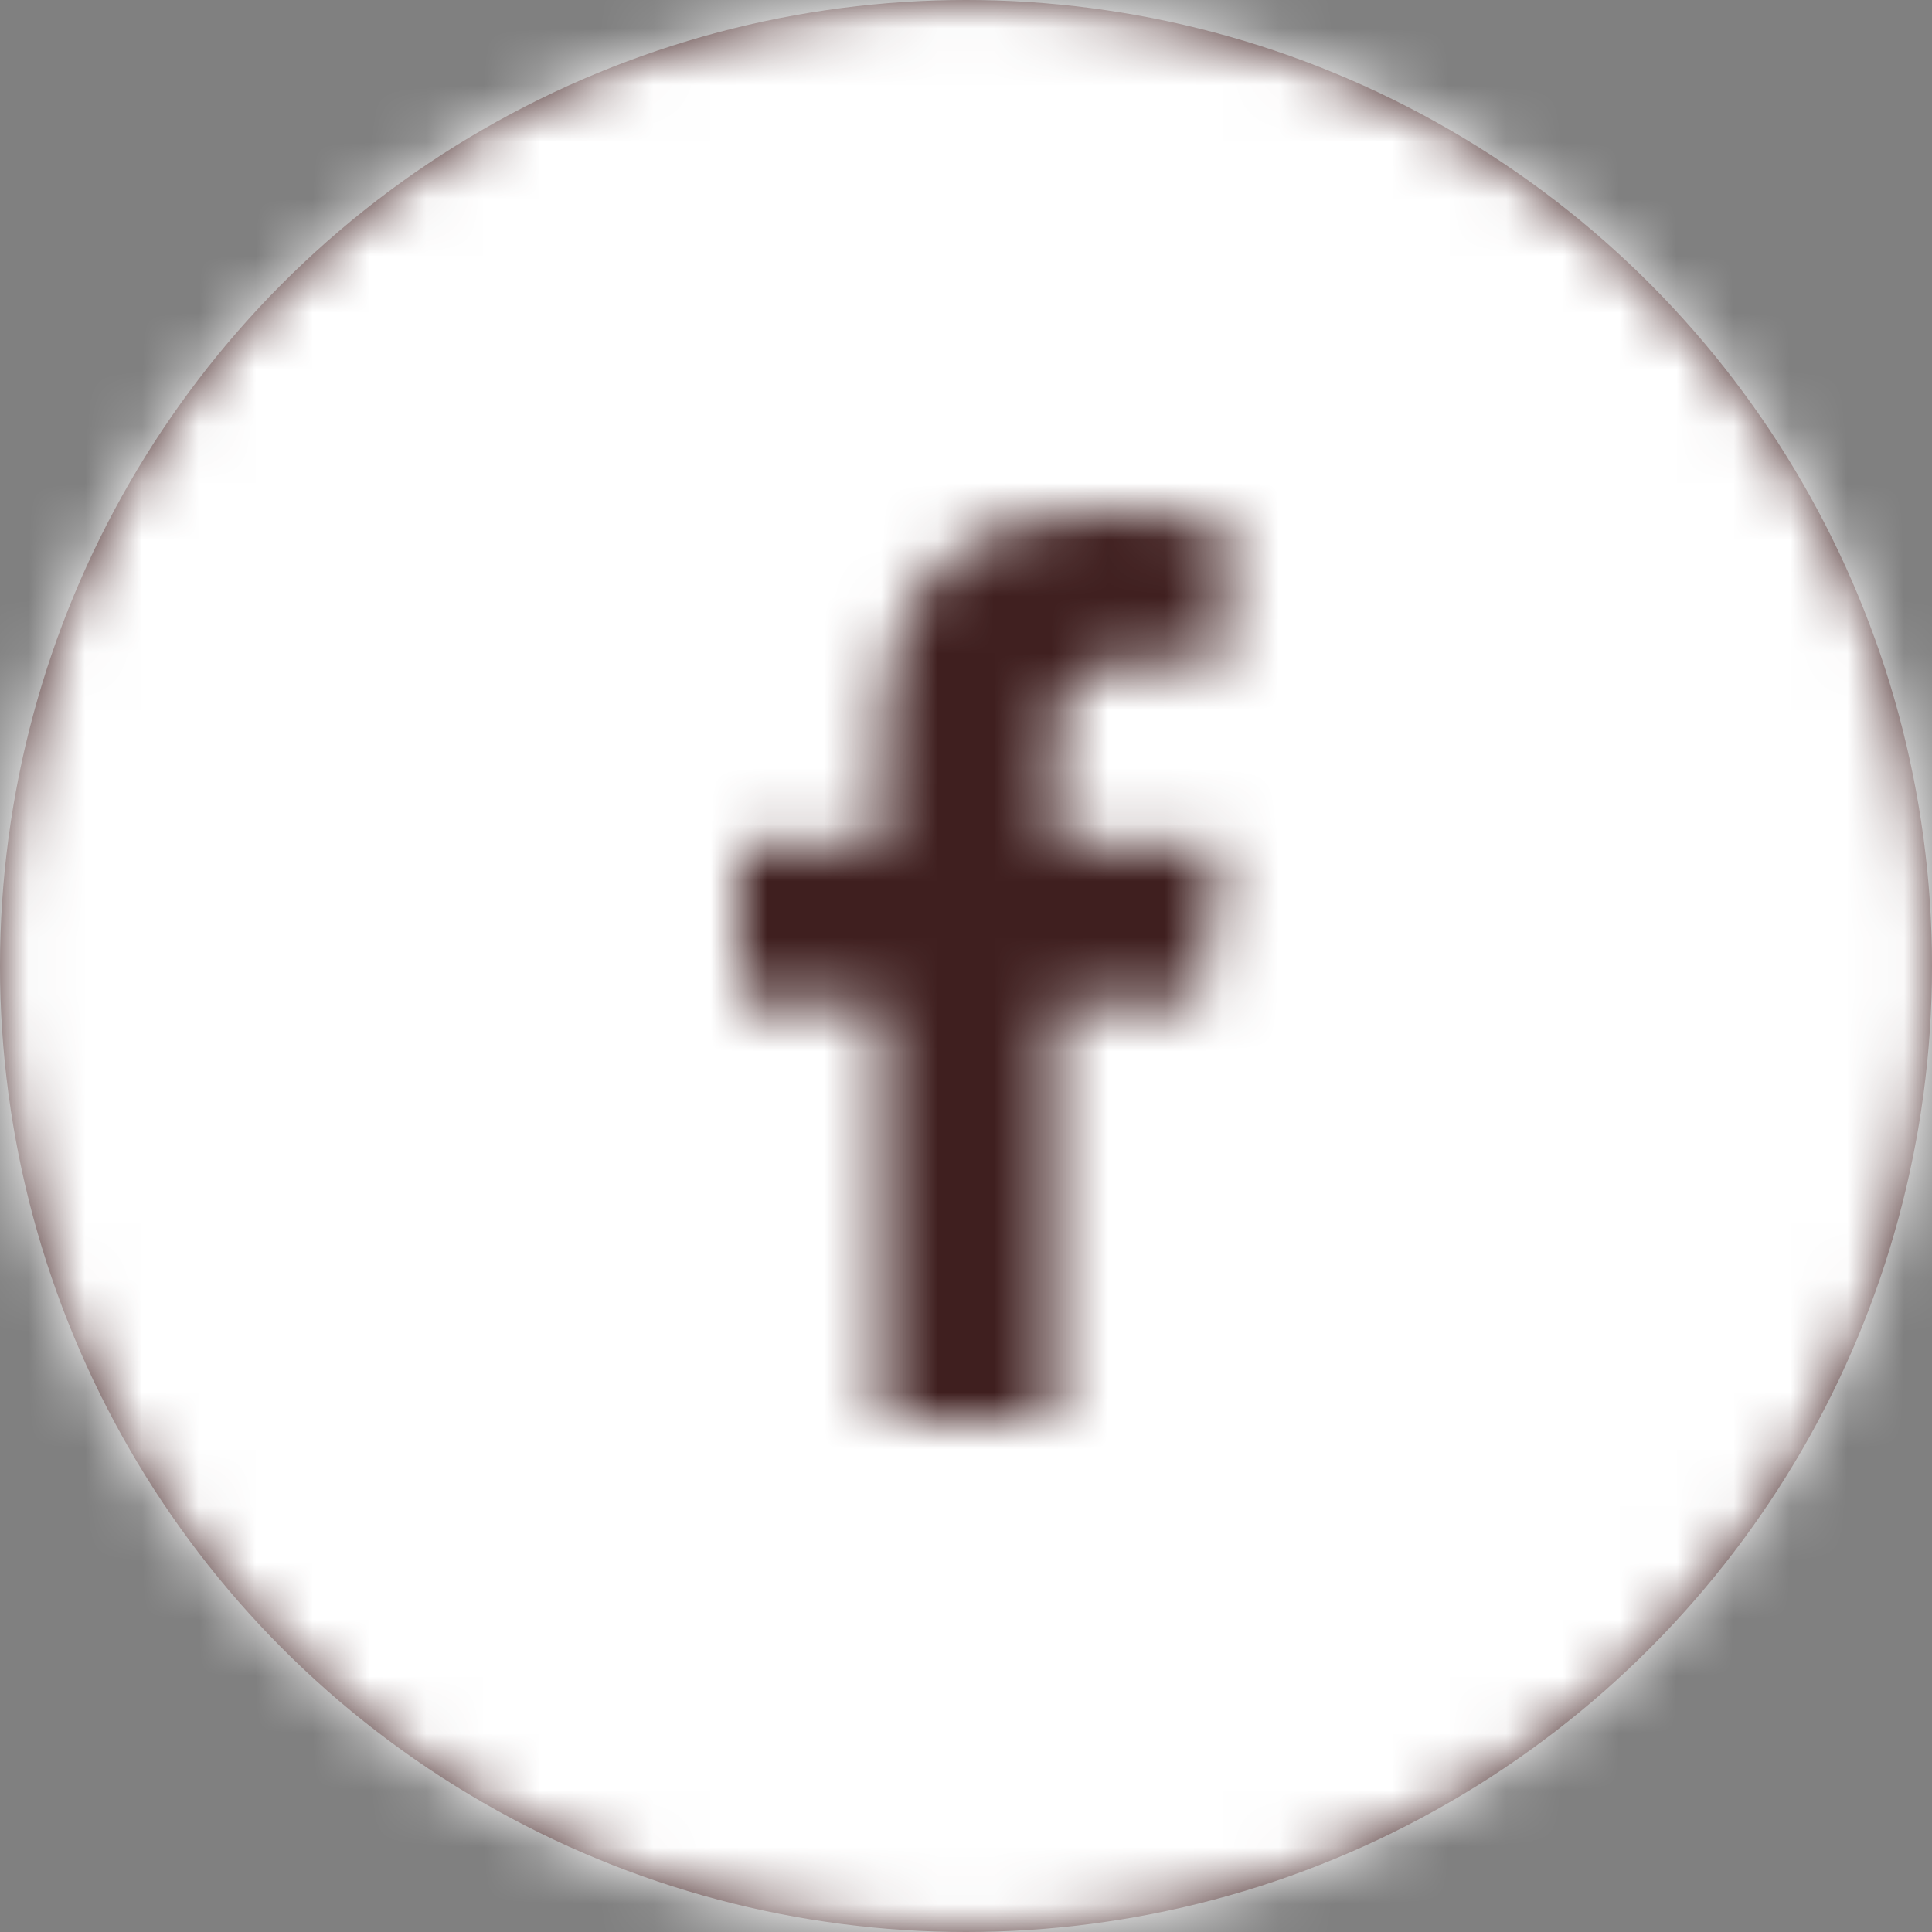 <svg xmlns="http://www.w3.org/2000/svg" xmlns:xlink="http://www.w3.org/1999/xlink" width="34" height="34"><rect width="100%" height="100%" fill="#808080" stroke="none"/><defs><circle id="a" cx="17" cy="17" r="17"/><path id="c" d="M8.58 2.673H7.032c-.574 0-.947.115-1.148.344-.2.23-.287.573-.287 1.032v1.805h2.899l-.402 2.838H5.568V16H2.525V8.692H0V5.854h2.525V3.762c0-1.204.345-2.12 1.034-2.78.688-.66 1.607-.975 2.755-.975.975-.028 1.722.03 2.267.115v2.55z"/></defs><g fill="none" fill-rule="evenodd"><mask id="b" fill="#fff"><use xlink:href="#a"/></mask><use fill="#3f1f1f" xlink:href="#a"/><g fill="#FFF" mask="url(#b)"><path d="M0 0h34v34H0z"/></g><g transform="translate(13 9)"><mask id="d" fill="#fff"><use xlink:href="#c"/></mask><use fill="#FFF" xlink:href="#c"/><g fill="#3f1f1f" mask="url(#d)"><path d="M-6-2h20v20H-6z"/></g></g></g></svg>